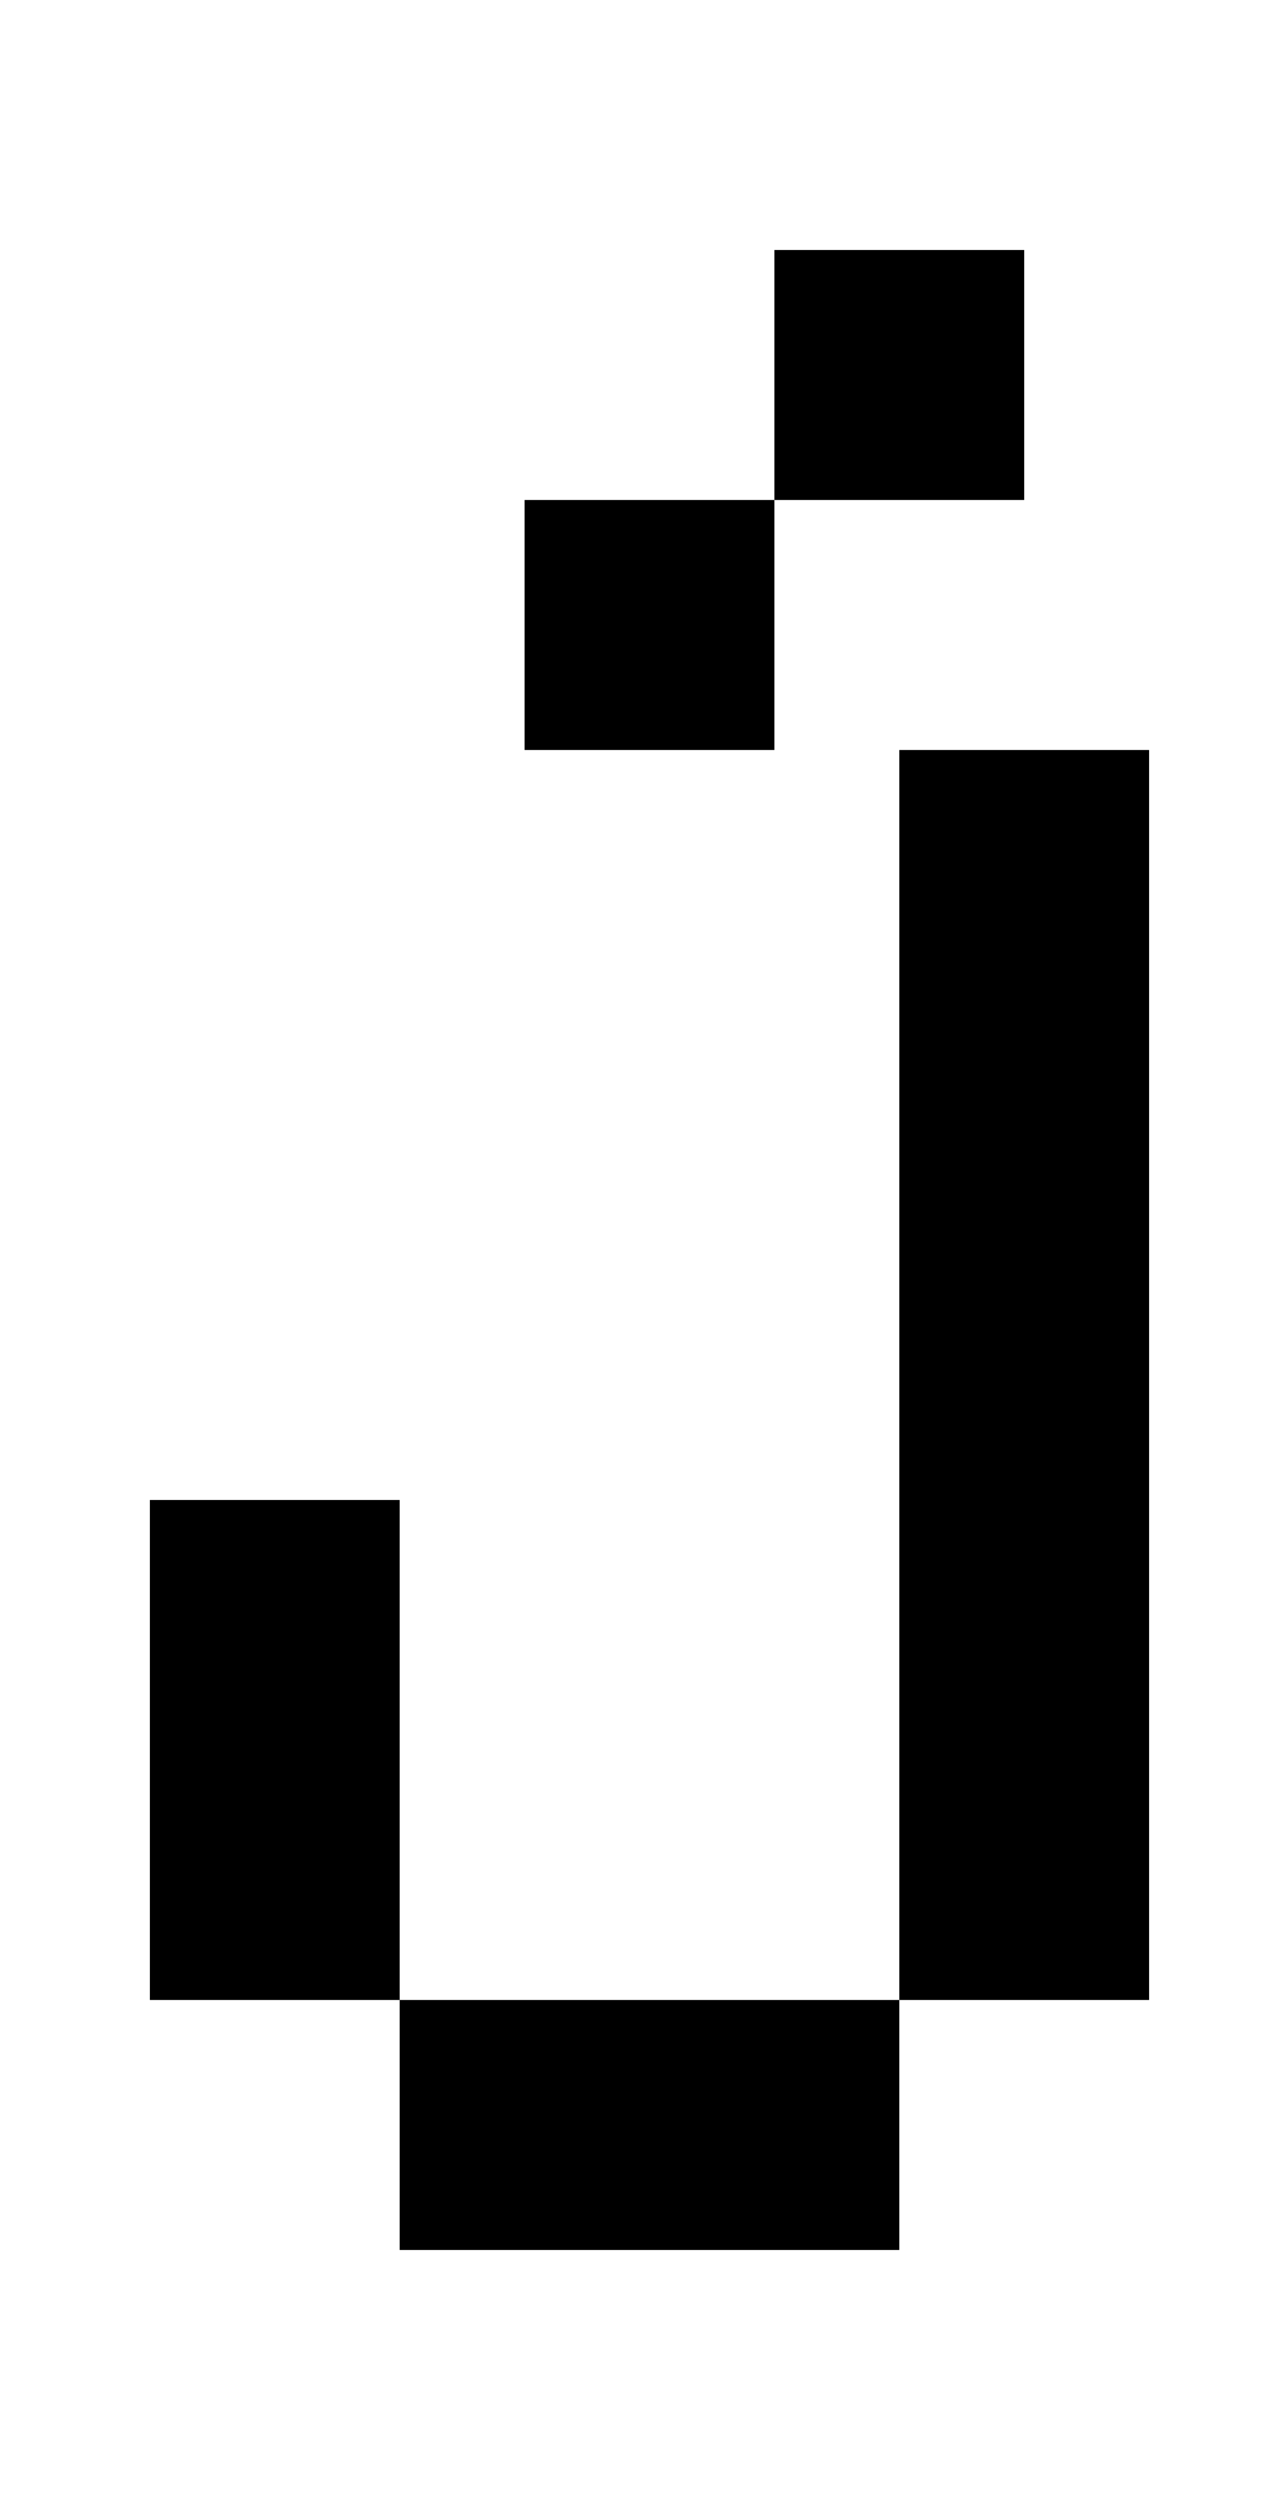 <?xml version="1.0" standalone="no"?>
<!DOCTYPE svg PUBLIC "-//W3C//DTD SVG 1.1//EN" "http://www.w3.org/Graphics/SVG/1.1/DTD/svg11.dtd" >
<svg xmlns="http://www.w3.org/2000/svg" xmlns:xlink="http://www.w3.org/1999/xlink" version="1.1" viewBox="-10 0 510 1000">
   <path fill="currentColor"
d="M400 100v100h-100v-100h100zM300 200v100h-100v-100h100zM350 800v-500h100v500h-100zM150 900v-100h-100v-200h100v200h200v100h-200z" />
</svg>
